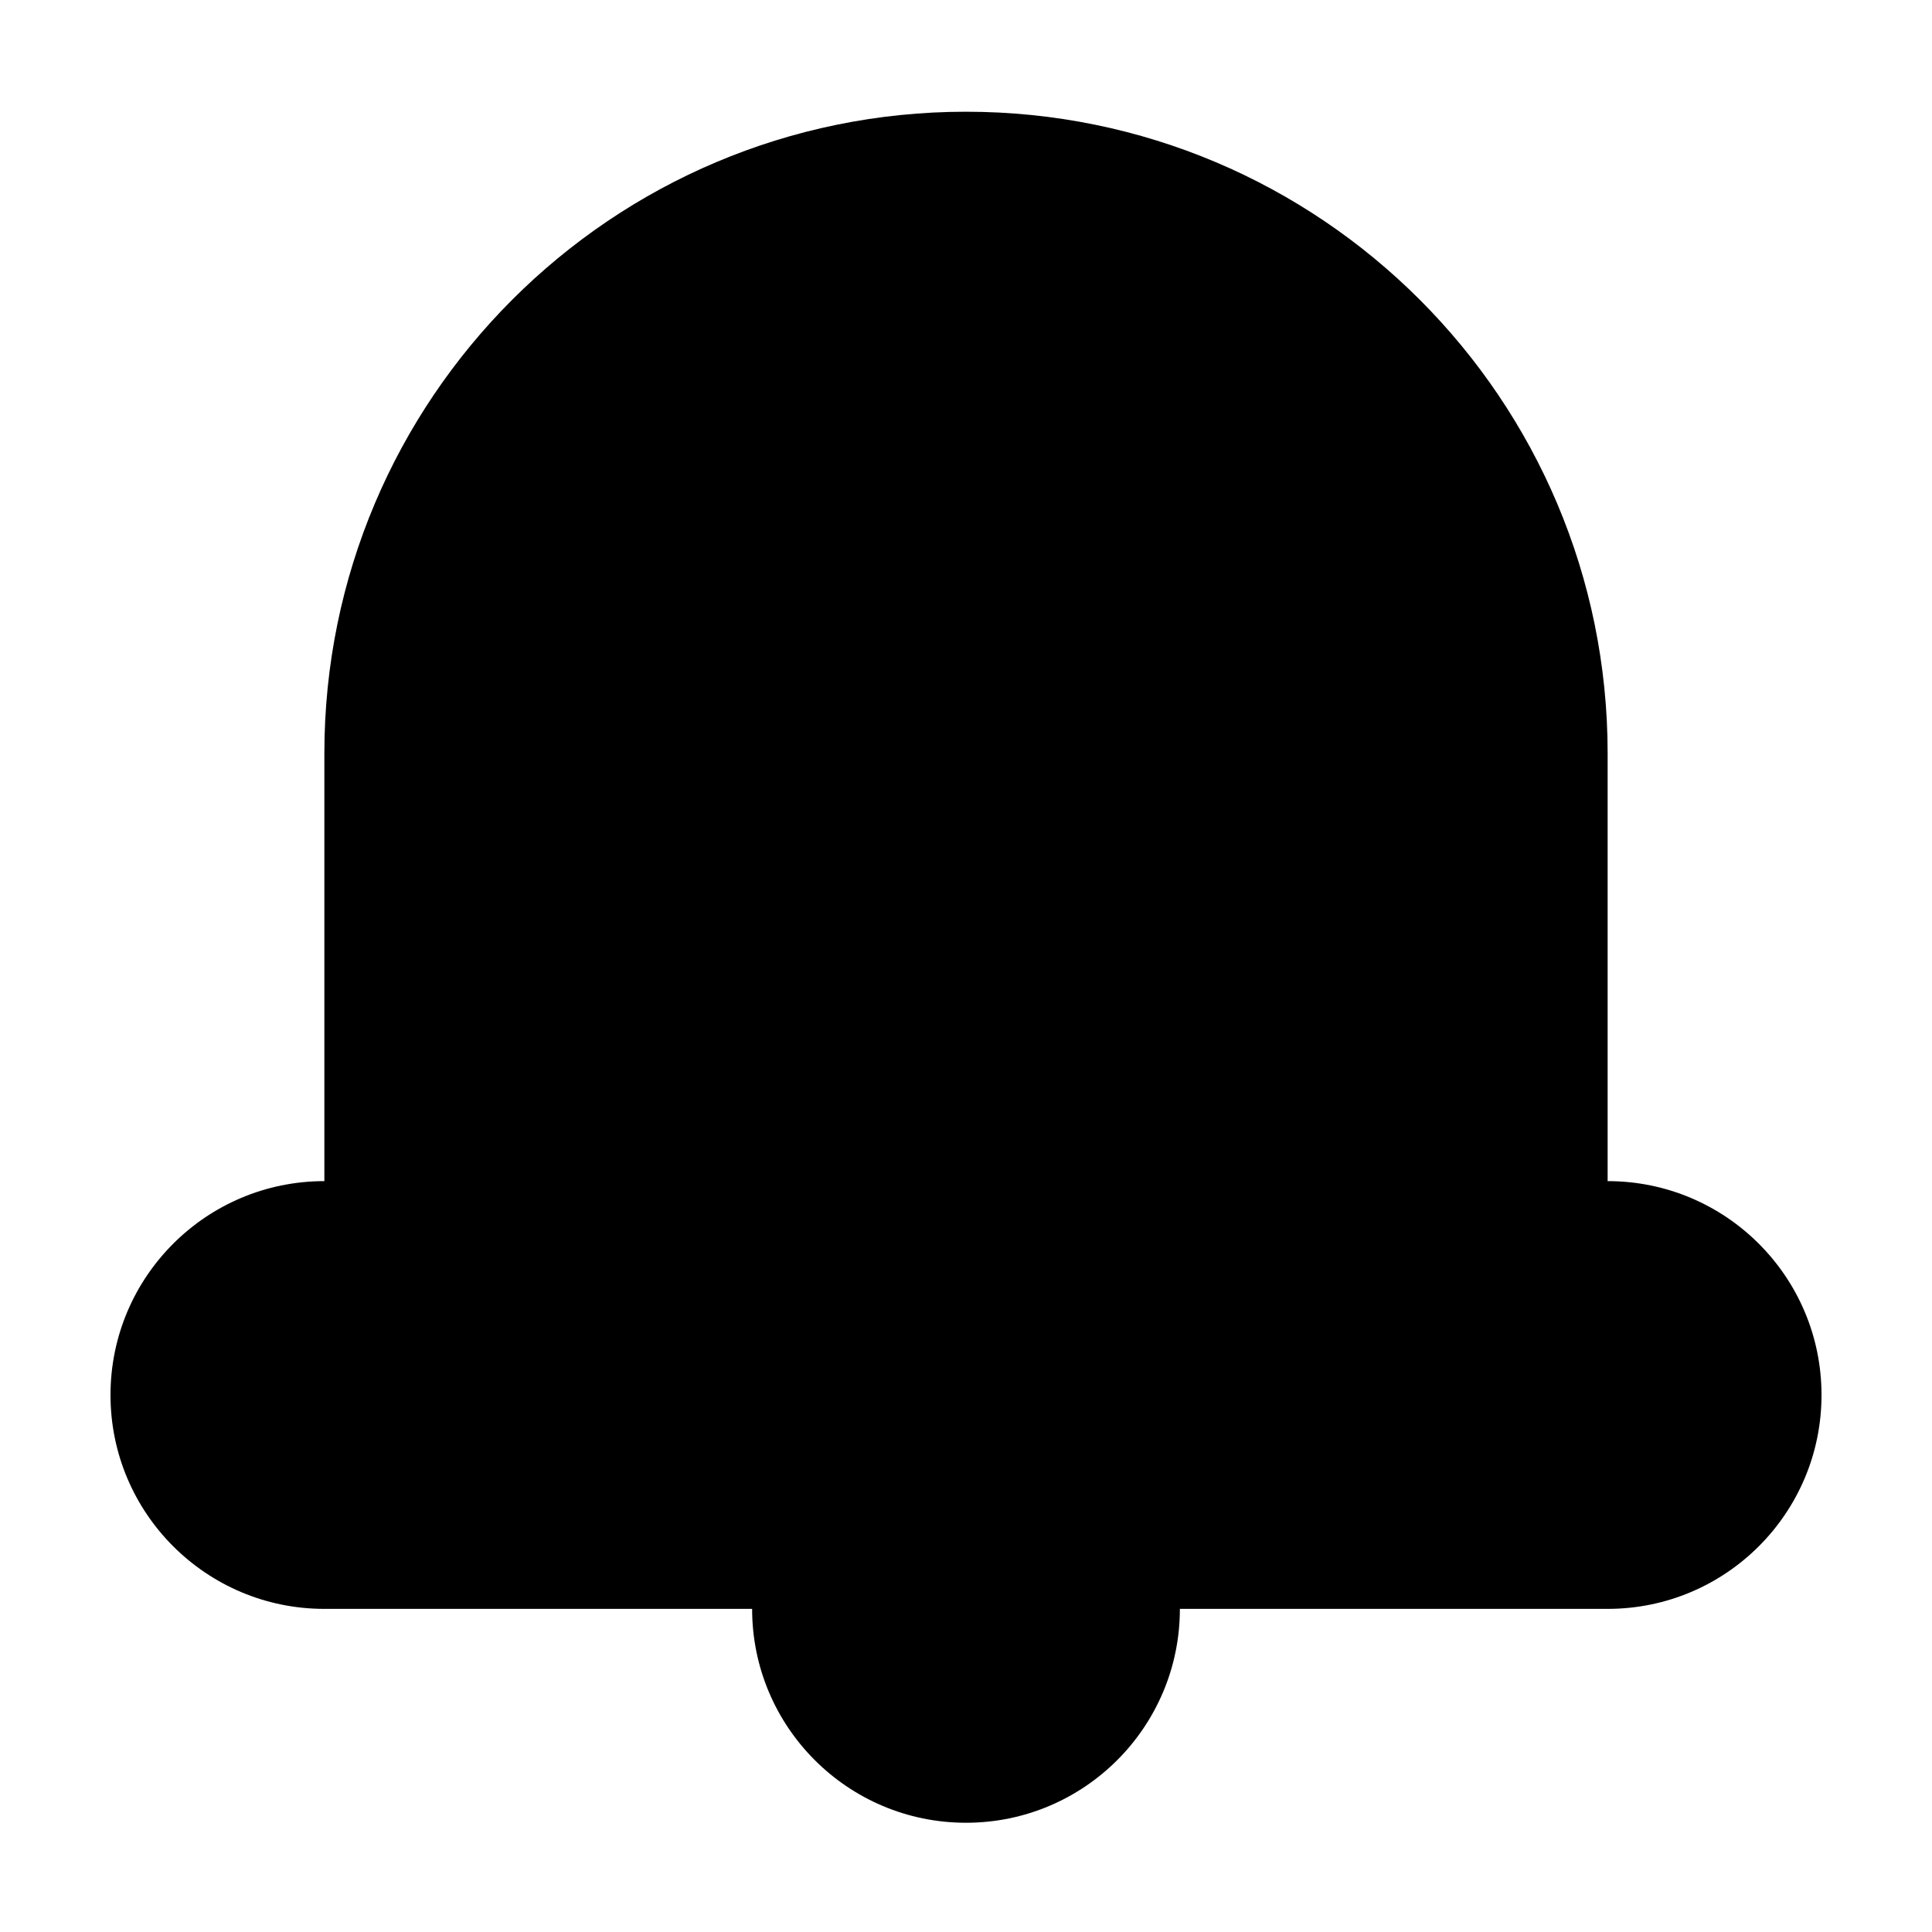 <?xml version="1.0" encoding="UTF-8"?>
<!-- Uploaded to: SVG Repo, www.svgrepo.com, Generator: SVG Repo Mixer Tools -->
<svg fill="#000000" width="800px" height="800px" version="1.1" viewBox="144 144 512 512" xmlns="http://www.w3.org/2000/svg">
 <path d="m229.96 570.37h113.36c0 31.301 25.375 56.68 56.68 56.68 31.301 0 56.68-25.375 56.68-56.68h113.36c31.301 0 56.68-25.375 56.68-56.68 0-31.301-25.375-56.68-56.68-56.68v-113.36c0-93.91-76.125-170.04-170.04-170.04s-170.04 76.125-170.04 170.04v113.36c-31.301 0.004-56.676 25.379-56.676 56.68 0 31.305 25.375 56.68 56.676 56.68z"/>
</svg>